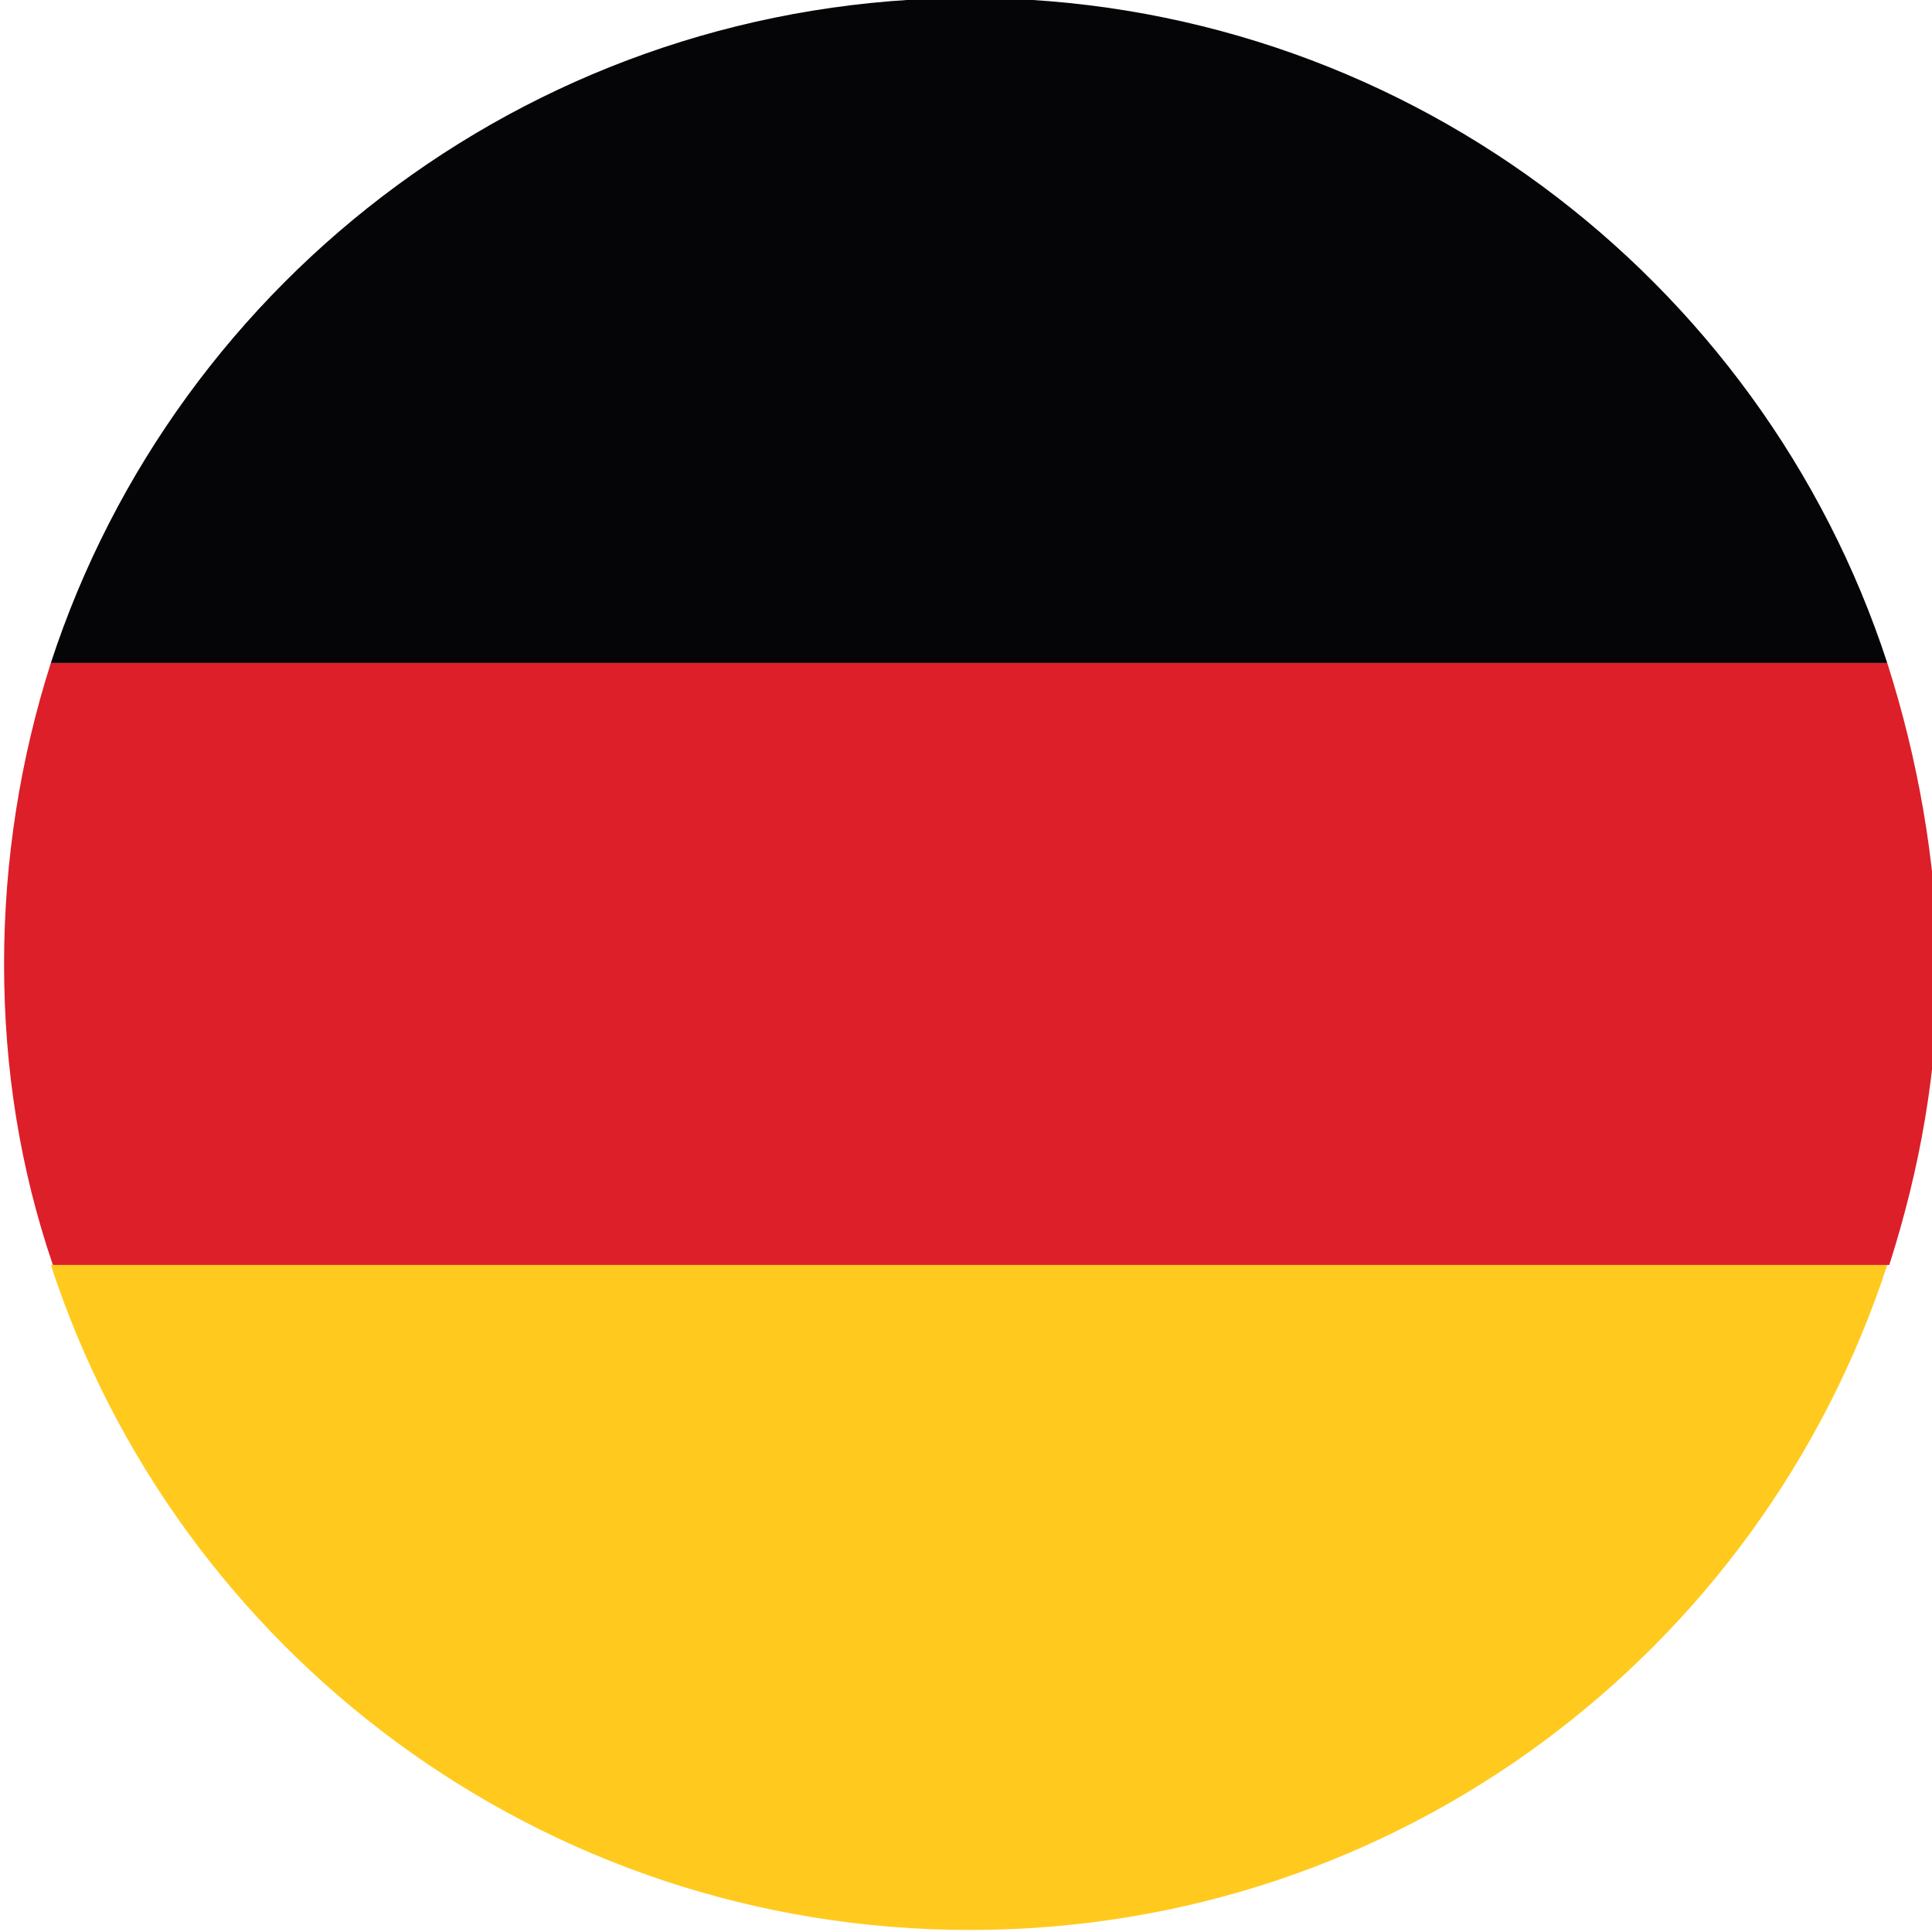 <?xml version="1.0" encoding="utf-8"?>
<!-- Generator: Adobe Illustrator 21.1.0, SVG Export Plug-In . SVG Version: 6.00 Build 0)  -->
<svg version="1.1" id="Laag_1" xmlns="http://www.w3.org/2000/svg" xmlns:xlink="http://www.w3.org/1999/xlink" x="0px" y="0px"
	 viewBox="0 0 95 95" style="enable-background:new 0 0 95 95;" xml:space="preserve">
<style type="text/css">
	.st0{fill:#FFCA1D;}
	.st1{fill:#DC1F29;}
	.st2{fill:#050508;}
</style>
<g>
	<g>
		<path class="st0" d="M47.7,94.9c21.1,0,38.9-13.7,45.1-32.7H2.5C8.7,81.2,26.6,94.9,47.7,94.9z"/>
	</g>
	<g>
		<path class="st1" d="M92.8,32.6H2.5C1,37.3,0.2,42.3,0.2,47.4c0,5.2,0.8,10.1,2.4,14.8h90.3c1.5-4.7,2.4-9.6,2.4-14.8
			C95.2,42.3,94.3,37.3,92.8,32.6z"/>
	</g>
	<g>
		<path class="st2" d="M47.7-0.1C26.6-0.1,8.7,13.6,2.5,32.6h90.3C86.6,13.6,68.7-0.1,47.7-0.1z"/>
	</g>
</g>
</svg>
